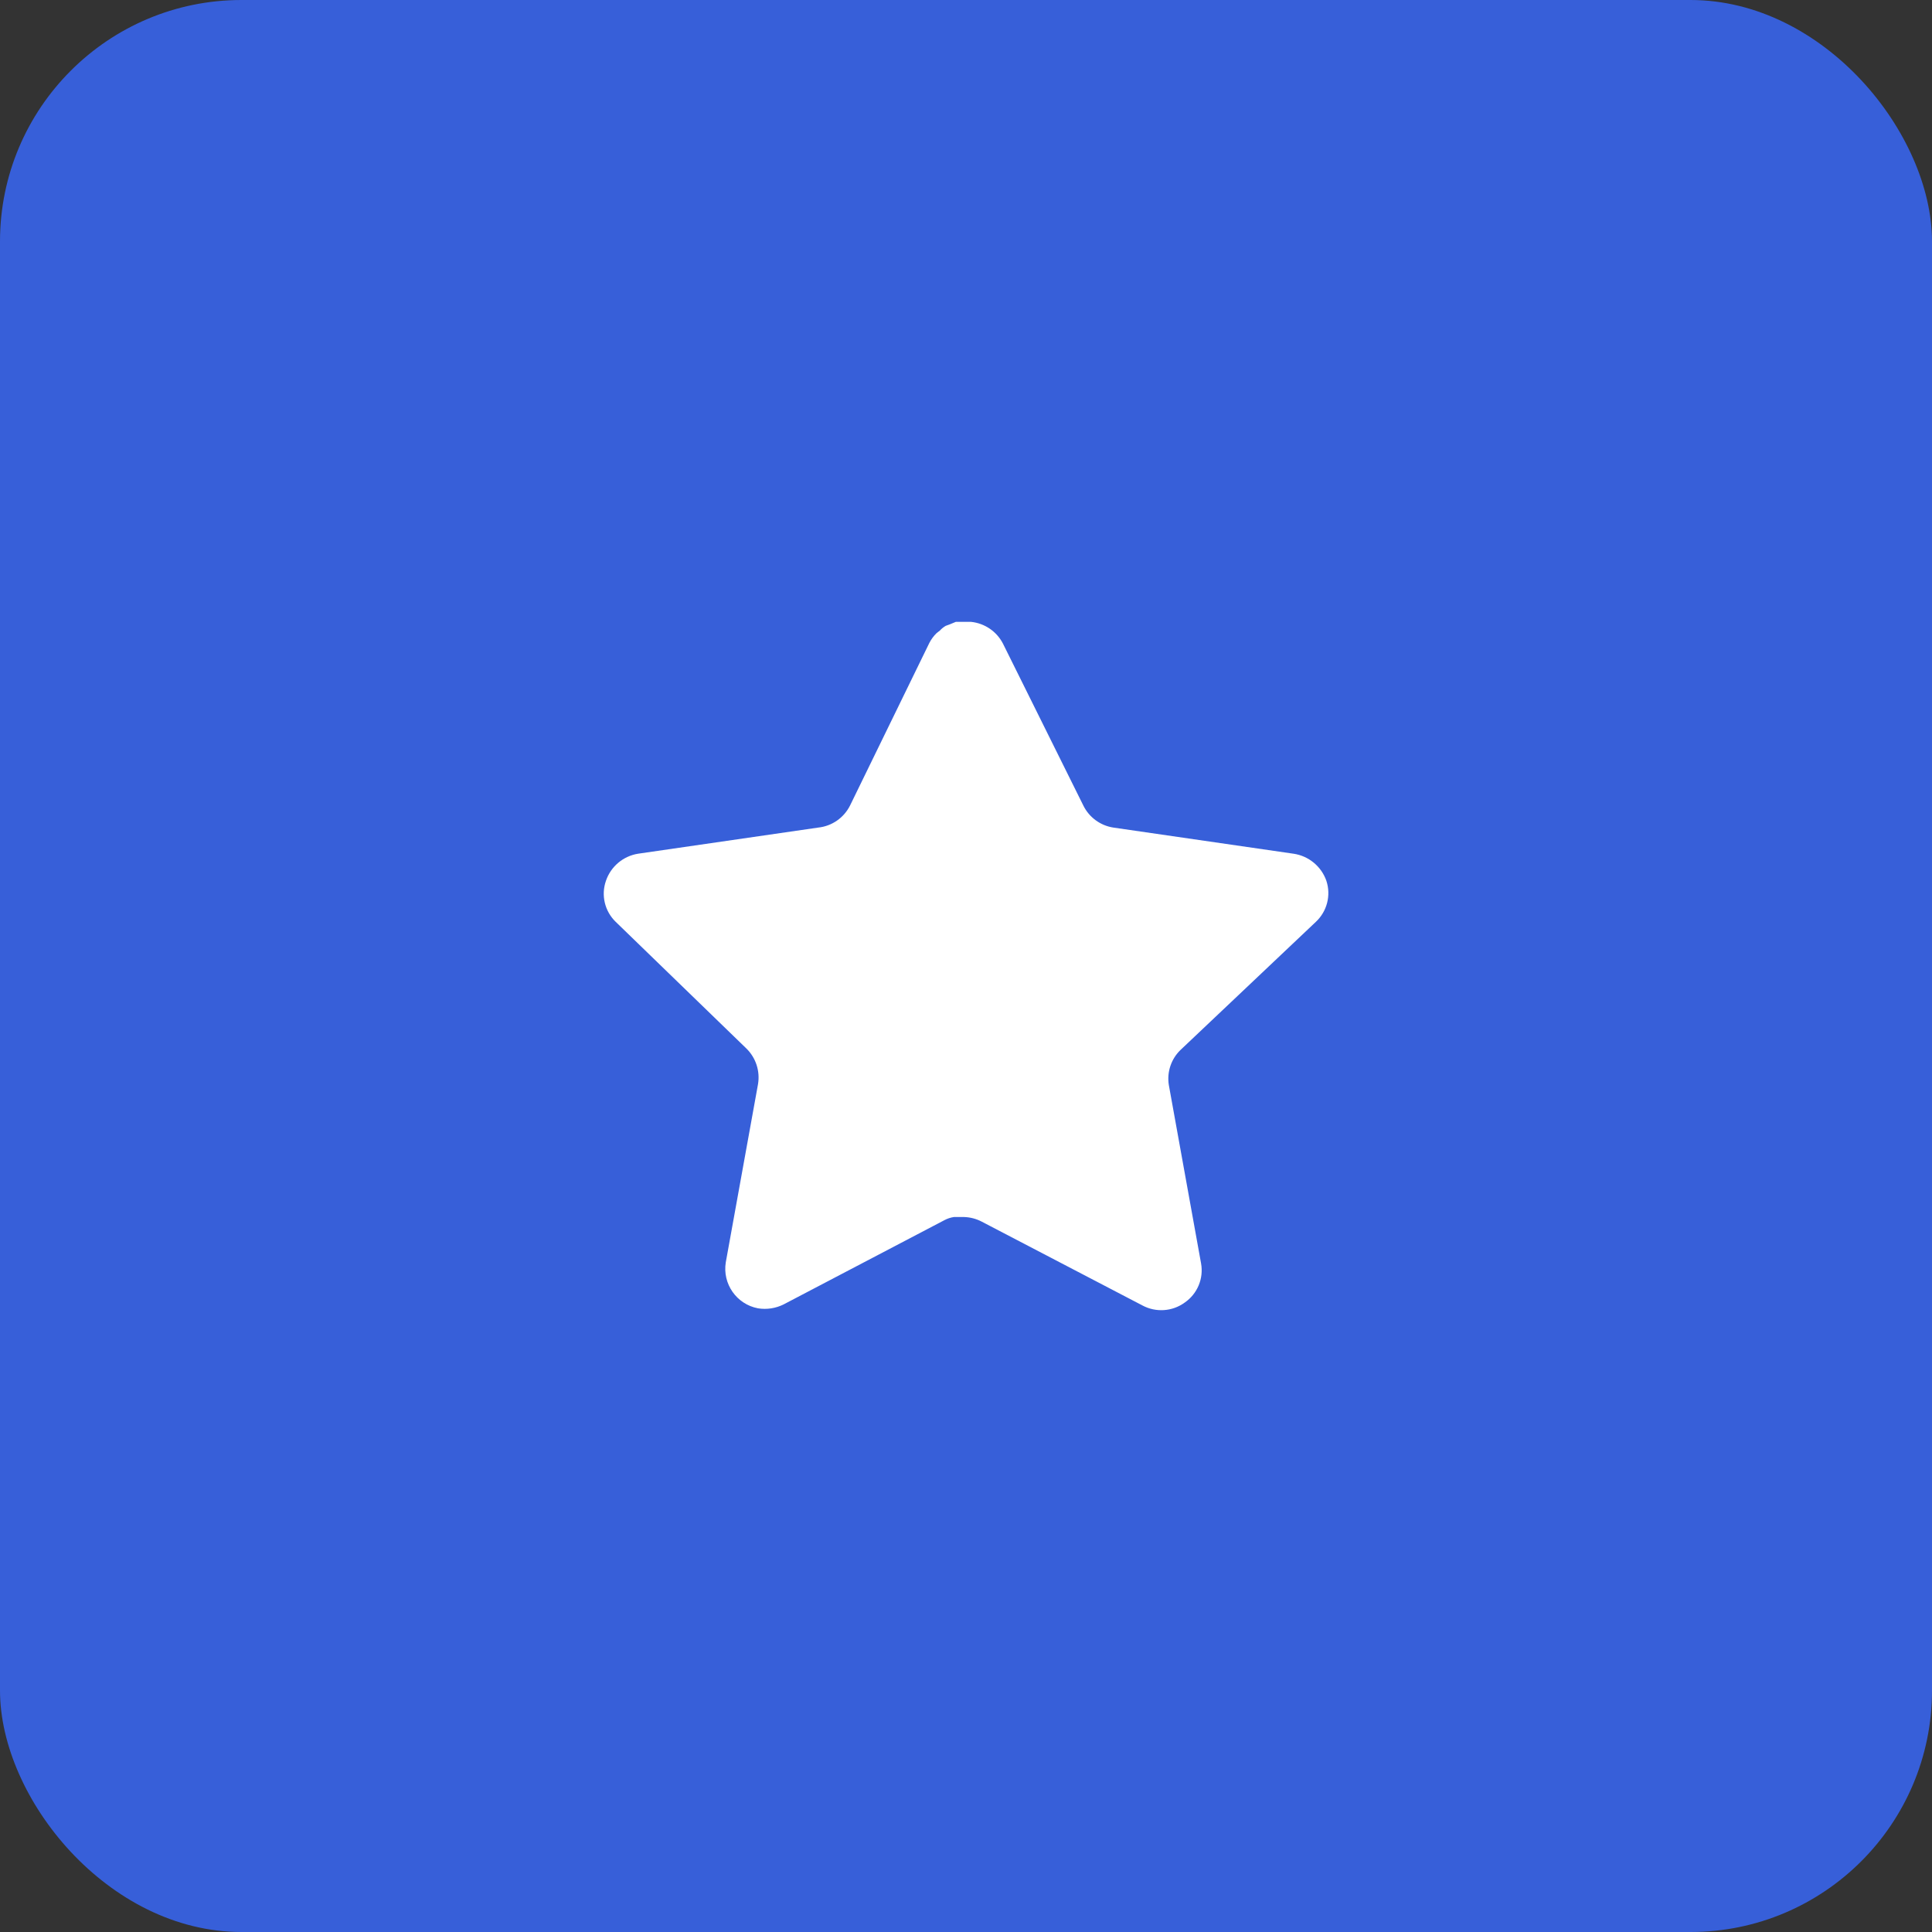 <?xml version="1.0" encoding="UTF-8"?> <svg xmlns="http://www.w3.org/2000/svg" width="160" height="160" viewBox="0 0 160 160" fill="none"><rect x="0" y="0" width="160" height="160" fill="#333333" stroke="none"/> <rect width="160" height="160" rx="20" fill="#375FD9"></rect> <path d="M97.757 86.96C96.98 87.713 96.623 88.802 96.8 89.87L99.467 104.63C99.692 105.881 99.164 107.147 98.117 107.87C97.091 108.62 95.726 108.71 94.607 108.11L81.32 101.18C80.858 100.934 80.345 100.802 79.82 100.787H79.007C78.725 100.829 78.449 100.919 78.197 101.057L64.907 108.02C64.25 108.35 63.506 108.467 62.777 108.35C61.001 108.014 59.816 106.322 60.107 104.537L62.777 89.777C62.954 88.7 62.597 87.605 61.82 86.84L50.987 76.34C50.081 75.461 49.766 74.141 50.18 72.95C50.582 71.762 51.608 70.895 52.847 70.7L67.757 68.537C68.891 68.42 69.887 67.73 70.397 66.71L76.967 53.24C77.123 52.94 77.324 52.664 77.567 52.43L77.837 52.22C77.978 52.064 78.14 51.935 78.32 51.83L78.647 51.71L79.157 51.5H80.42C81.548 51.617 82.541 52.292 83.06 53.3L89.717 66.71C90.197 67.691 91.13 68.372 92.207 68.537L107.117 70.7C108.377 70.88 109.43 71.75 109.847 72.95C110.24 74.153 109.901 75.473 108.977 76.34L97.757 86.96Z" fill="white"></path> </svg> 